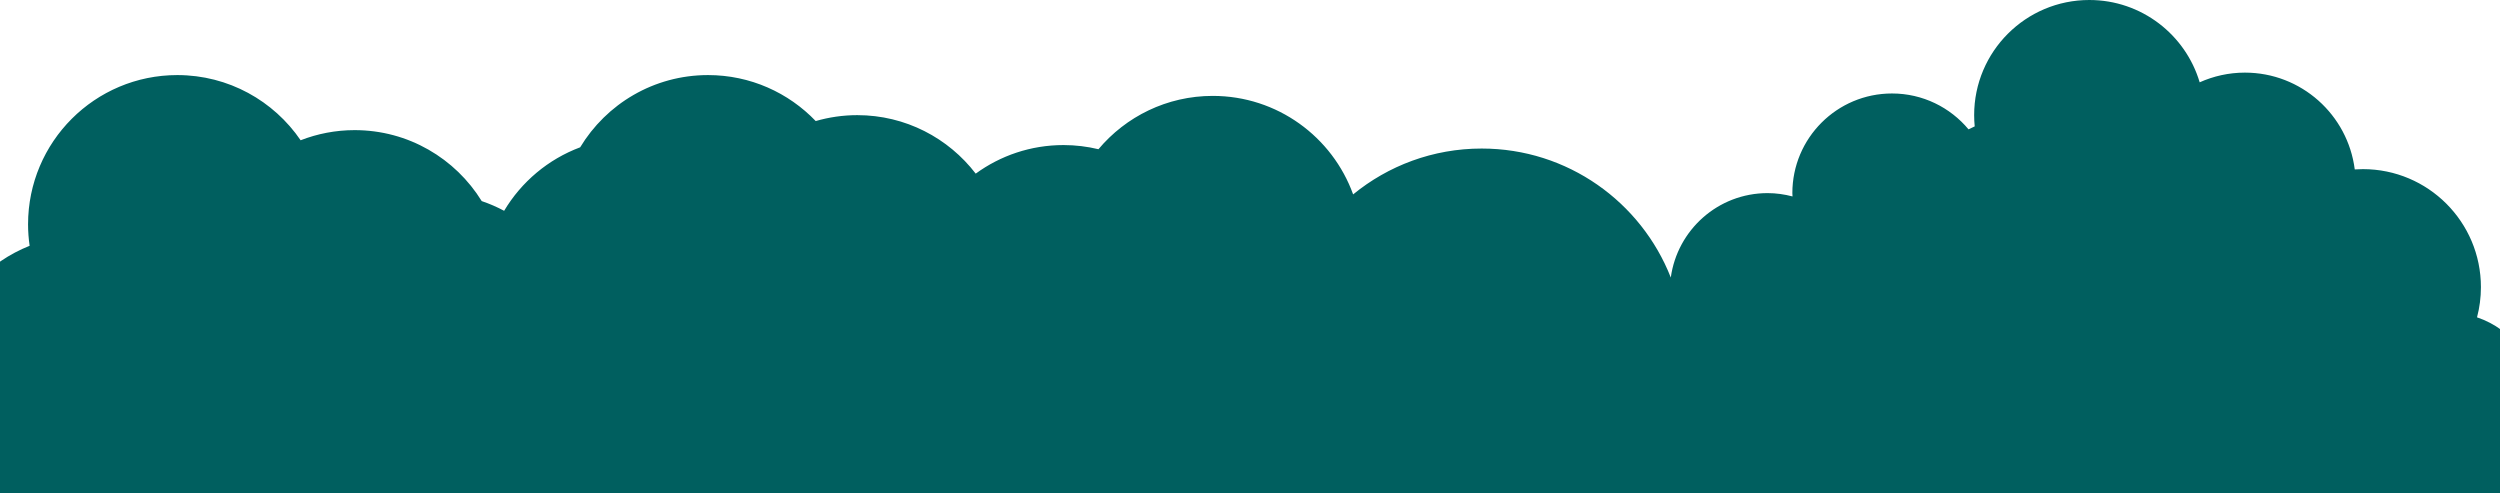 <svg width="1920" height="379" viewBox="0 0 1920 379" fill="none" xmlns="http://www.w3.org/2000/svg">
<rect width="1997" height="108" transform="matrix(-1 0 0 1 1920 271)" fill="#005F5F"/>
<path d="M-153 318.18C-146.53 261.01 -98.03 214.58 -39.14 214.58C-31.98 214.58 -24.98 215.27 -18.18 216.52C-6.81 204.52 7.12 194.99 22.75 188.77C21.98 183.39 21.55 177.89 21.55 172.28C21.55 108.98 72.87 57.66 136.17 57.66C175.53 57.66 210.25 77.5 230.89 107.72C243.76 102.72 257.74 99.94 272.38 99.94C313.63 99.94 349.77 121.74 369.96 154.44C375.93 156.47 381.69 158.95 387.17 161.9C400.43 139.67 421 122.31 445.57 113.13C465.64 79.89 502.1 57.66 543.76 57.66C576.28 57.66 605.61 71.22 626.47 92.97C636.6 90.04 647.3 88.43 658.38 88.43C695.46 88.43 728.4 106.05 749.35 133.35C768.27 119.56 791.56 111.41 816.77 111.41C826.02 111.41 835 112.53 843.61 114.6C864.64 89.57 896.15 73.65 931.4 73.65C981.02 73.65 1023.26 105.18 1039.21 149.3C1066.1 127.3 1100.47 114.08 1137.93 114.08C1203.99 114.08 1260.41 155.15 1283.17 213.14C1288.2 176.54 1319.52 148.31 1357.5 148.31C1364.14 148.31 1370.53 149.26 1376.66 150.87C1376.63 150.02 1376.53 149.18 1376.53 148.31C1376.53 106.05 1410.79 71.79 1453.05 71.79C1476.68 71.79 1497.79 82.51 1511.83 99.34C1513.39 98.54 1514.97 97.78 1516.57 97.07C1516.3 94.23 1516.15 91.34 1516.15 88.42C1516.16 39.6 1555.75 0 1604.59 0C1644.67 0 1678.5 26.67 1689.35 63.22C1699.96 58.47 1711.69 55.77 1724.07 55.77C1767.43 55.77 1803.14 88.21 1808.45 130.12C1810.52 129.98 1812.6 129.89 1814.71 129.89C1864.77 129.89 1905.35 170.47 1905.35 220.53C1905.35 228.54 1904.3 236.31 1902.35 243.71C1929.7 252.91 1949.42 278.71 1949.42 309.16C1949.42 311.52 1949.3 315.86 1949.07 318.17L-153 316.17V318.18Z" fill="#005F5F"/>
</svg>
